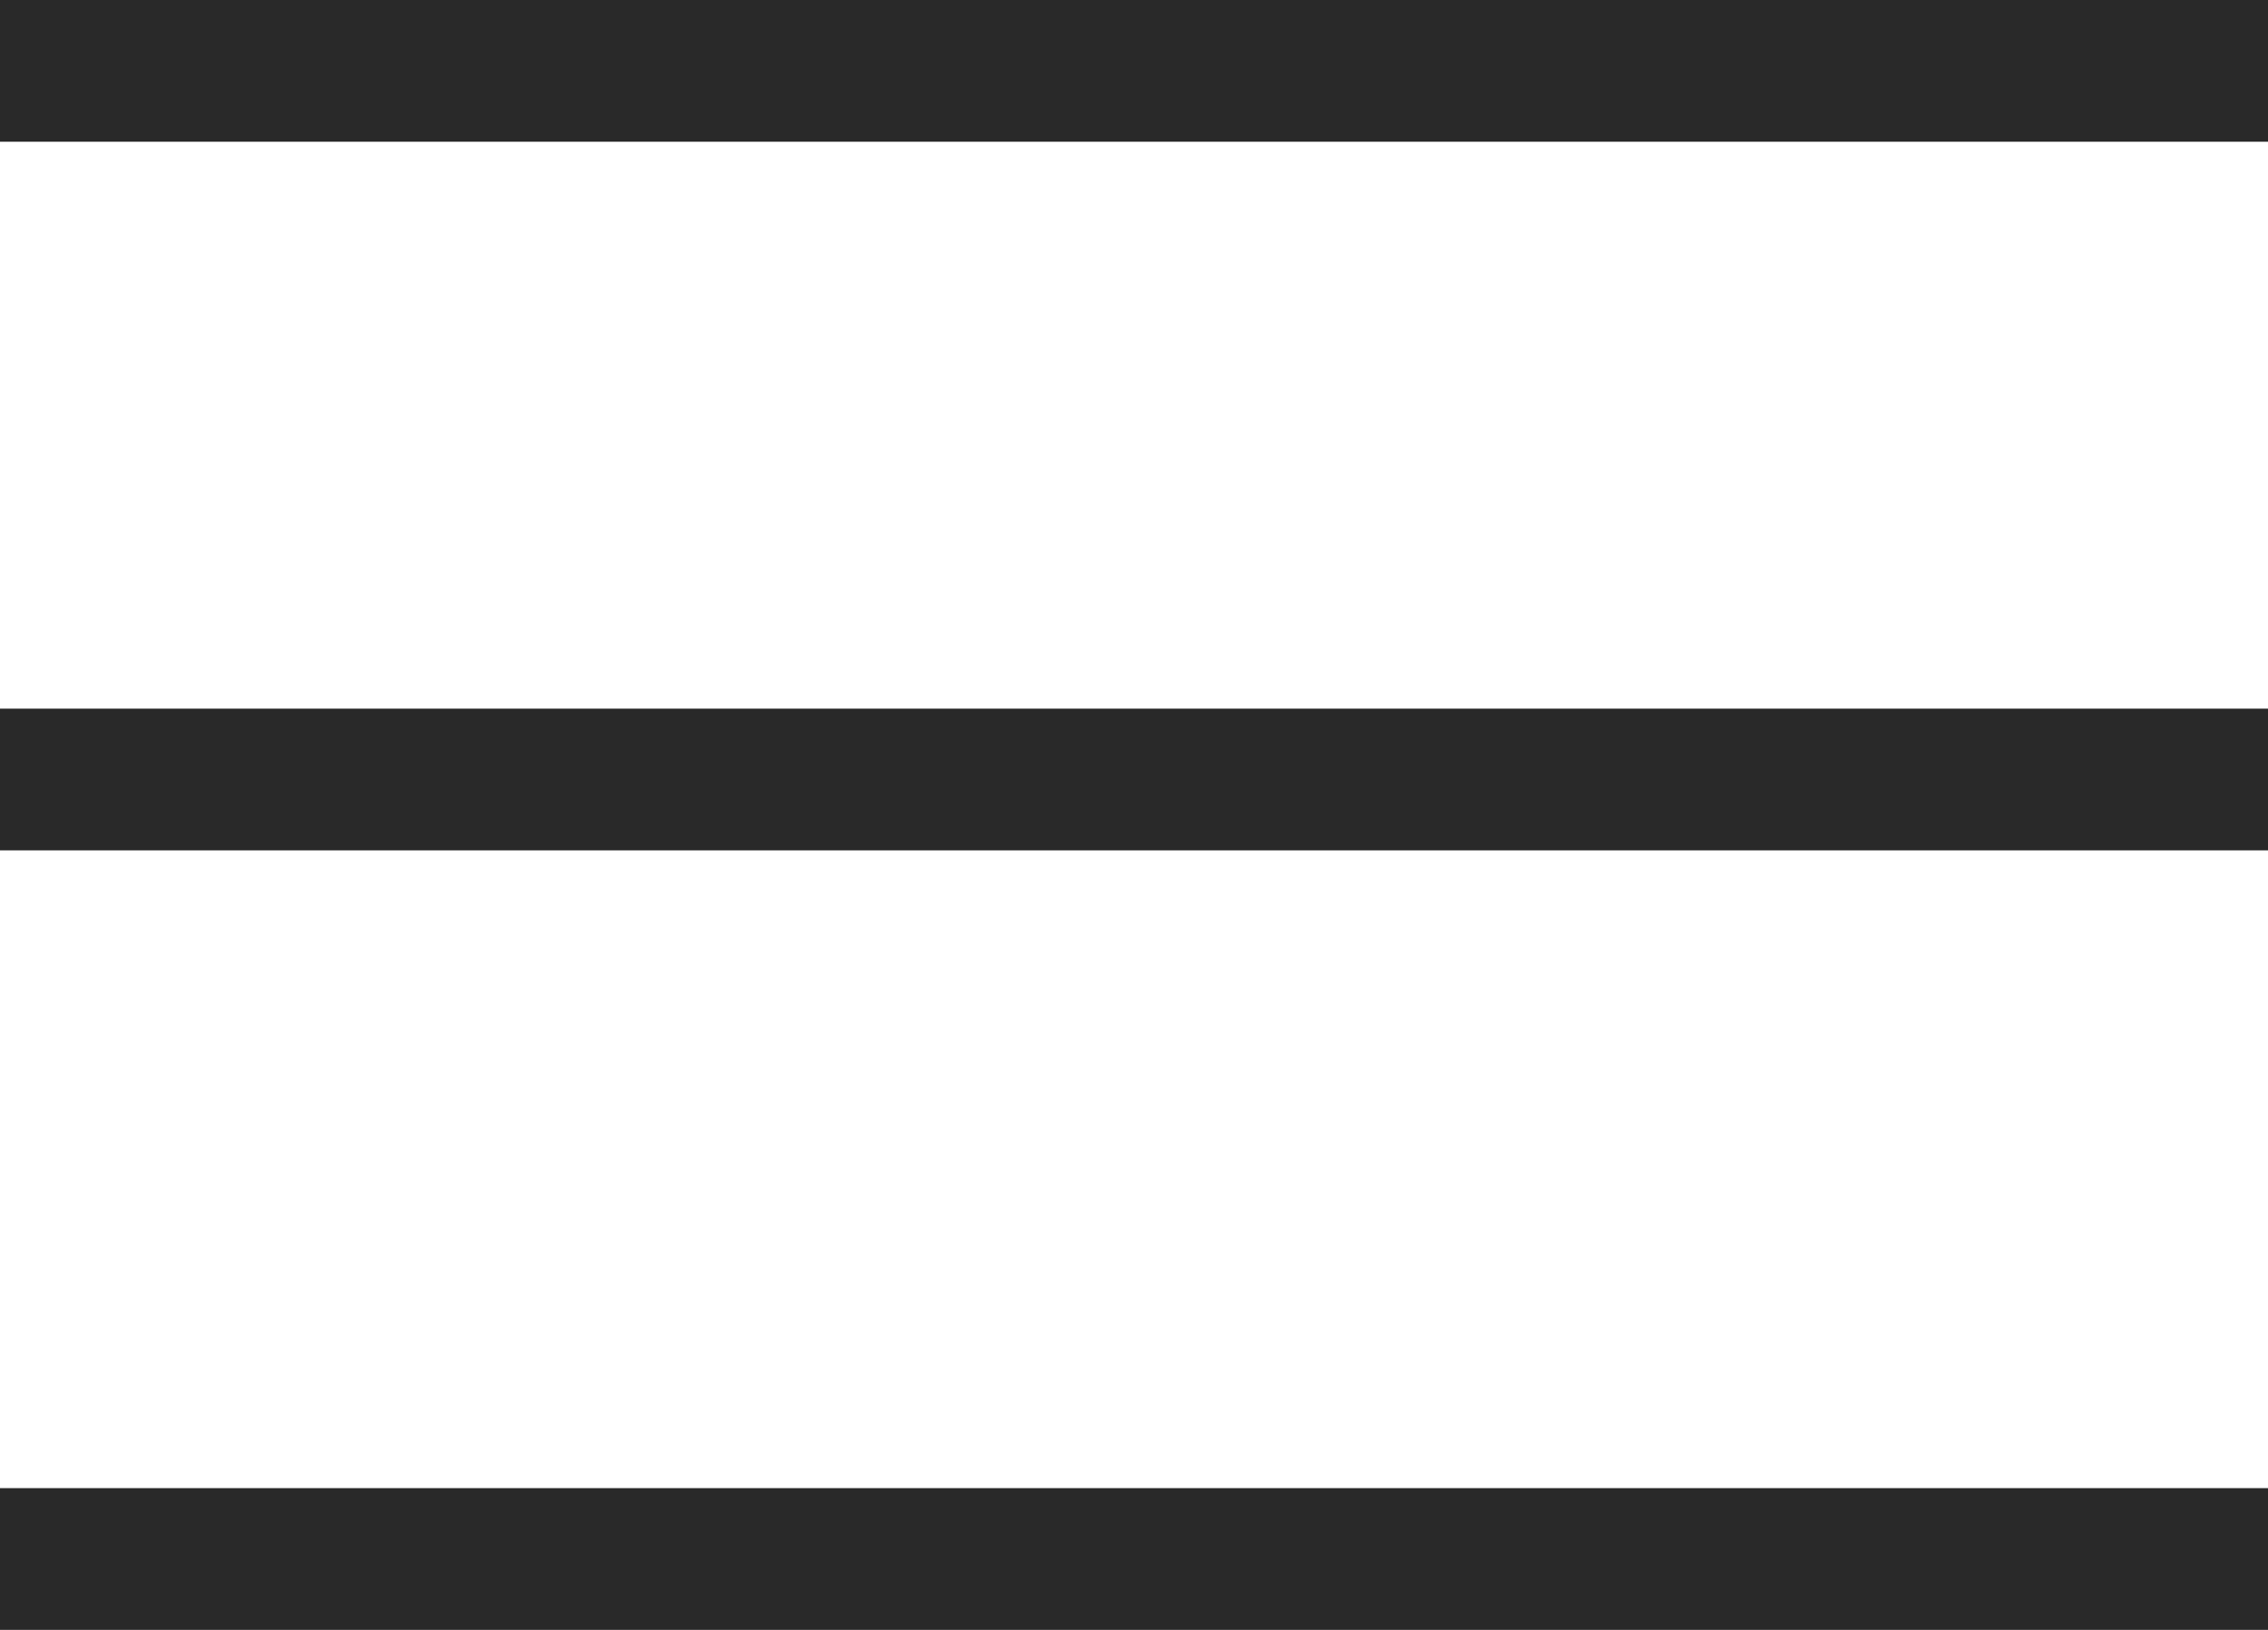 <svg width="32" height="23" viewBox="0 0 32 23" fill="none" xmlns="http://www.w3.org/2000/svg">
<rect width="32" height="2" fill="#292929"/>
<rect y="10" width="32" height="2" fill="#292929"/>
<rect y="21" width="32" height="2" fill="#292929"/>
</svg>
